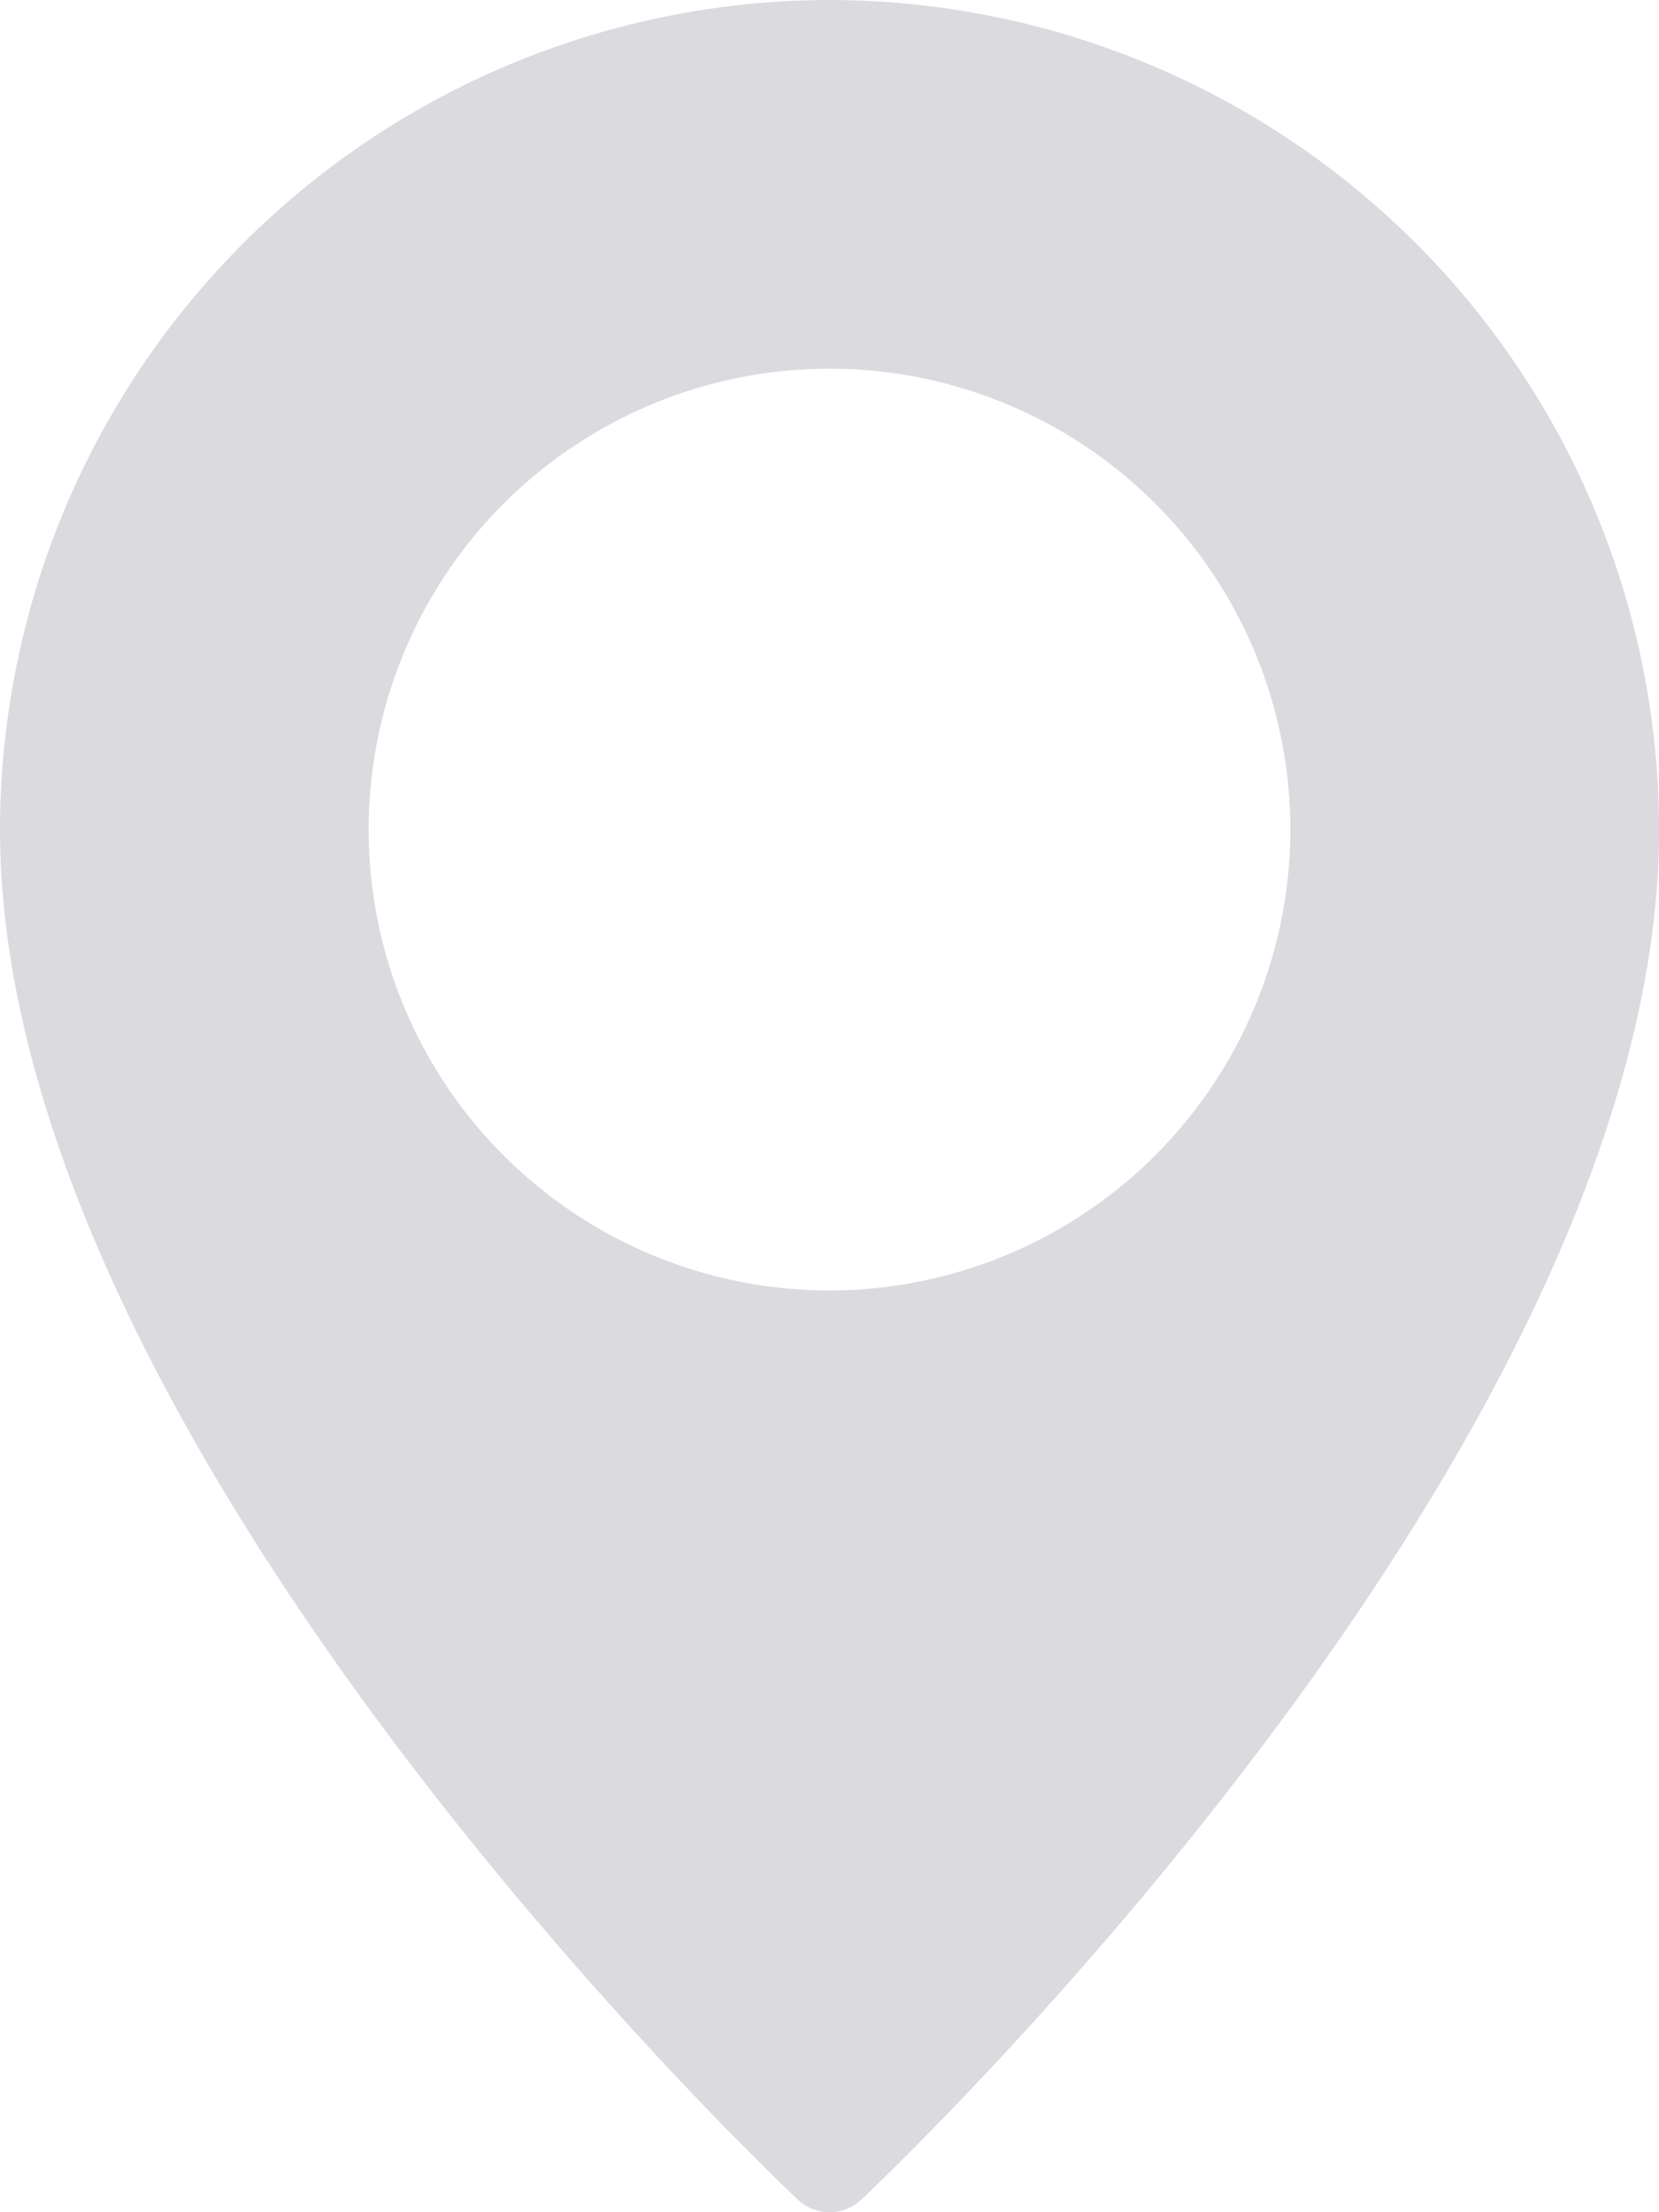 <svg xmlns="http://www.w3.org/2000/svg" width="16.822" height="22.43" viewBox="0 0 16.822 22.43"><defs><style>.a{opacity:0.233;}.b{fill:#655f71;}</style></defs><g class="a" transform="translate(-64)"><g transform="translate(64)"><path class="b" d="M72.411,0A8.421,8.421,0,0,0,64,8.411c0,6.205,7.76,13.58,8.091,13.892a.468.468,0,0,0,.641,0c.33-.311,8.091-7.686,8.091-13.892A8.421,8.421,0,0,0,72.411,0Zm0,13.084a4.673,4.673,0,1,1,4.673-4.673A4.678,4.678,0,0,1,72.411,13.084Z" transform="translate(-64)"/></g></g></svg>